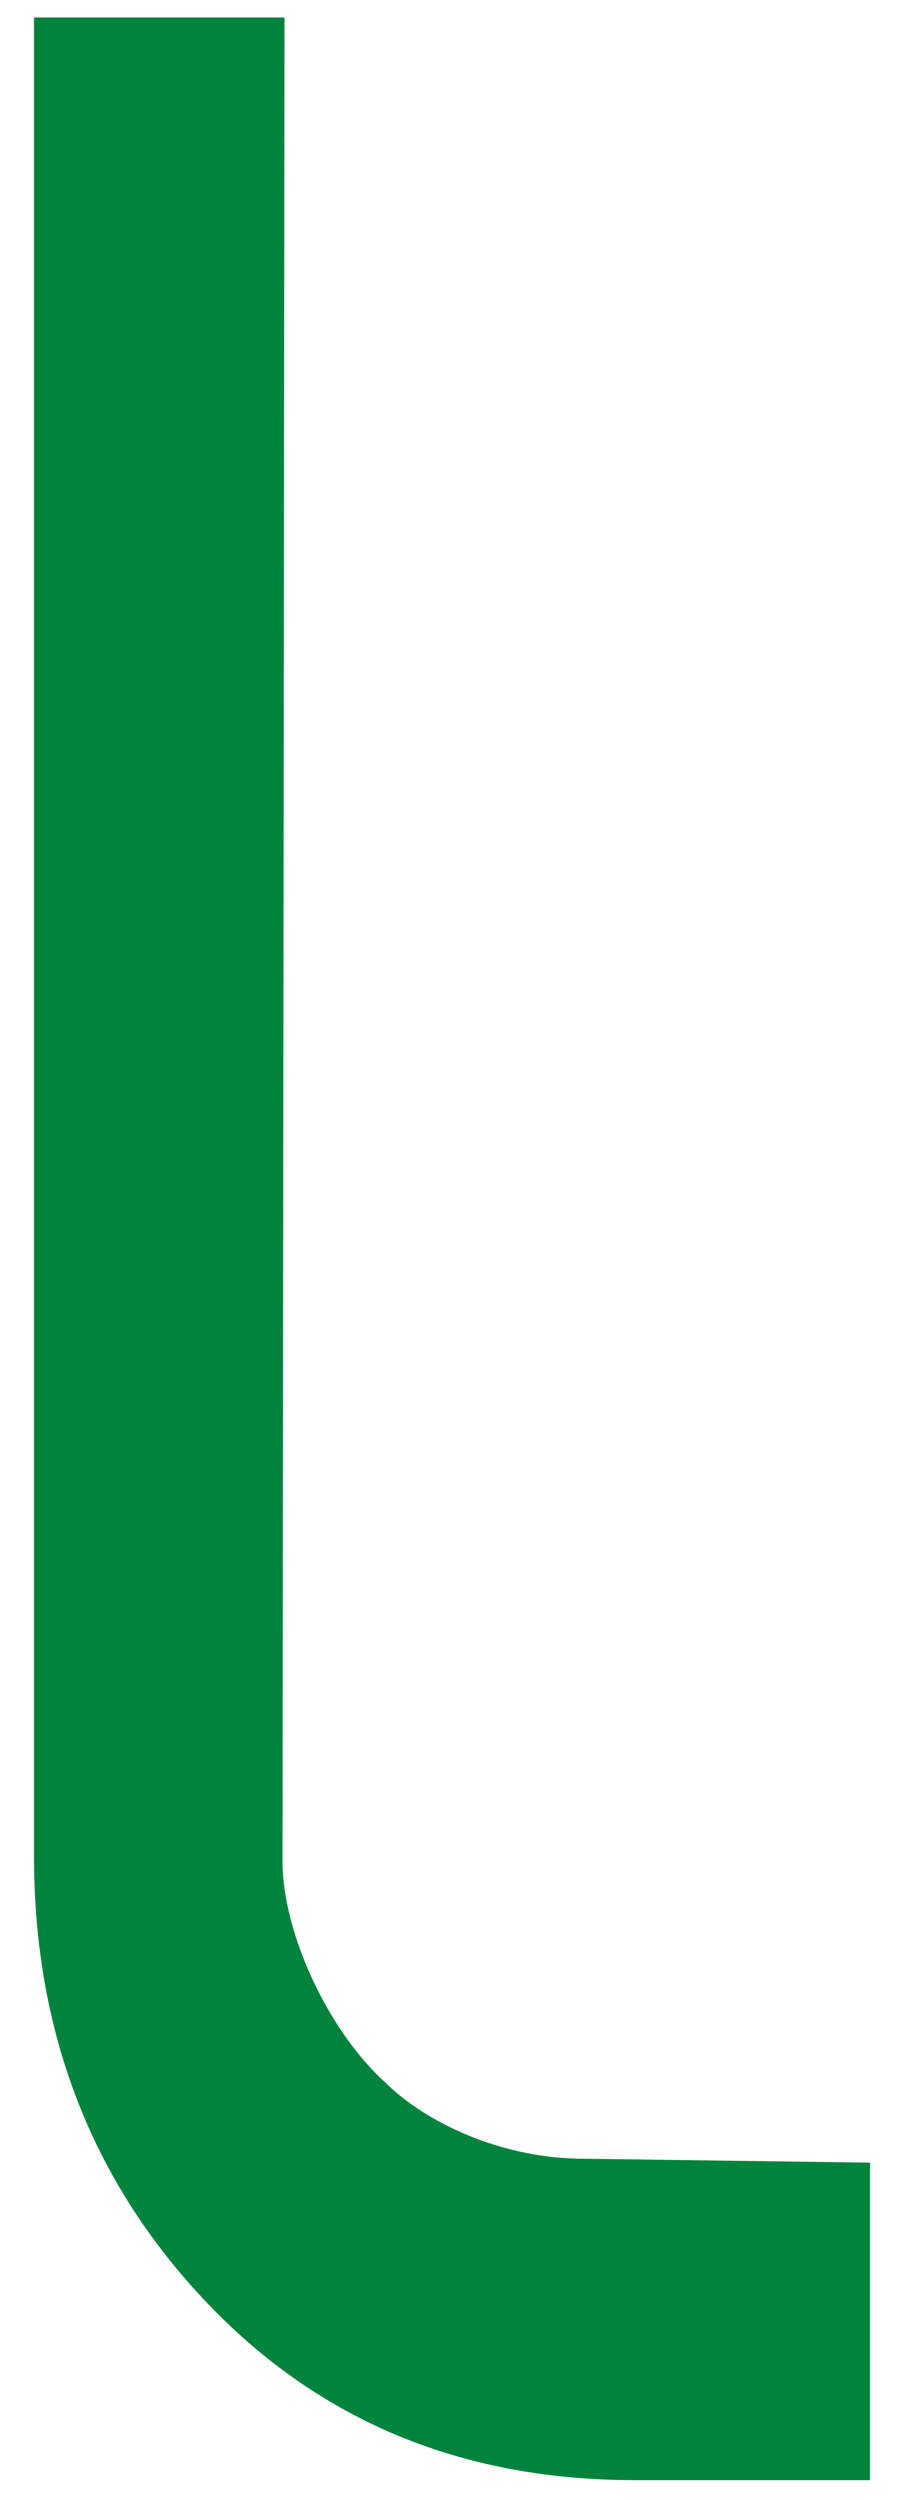 <?xml version="1.0" encoding="utf-8"?>
<!-- Generator: Adobe Illustrator 24.1.2, SVG Export Plug-In . SVG Version: 6.00 Build 0)  -->
<svg version="1.1" id="Calque_1" xmlns="http://www.w3.org/2000/svg" xmlns:xlink="http://www.w3.org/1999/xlink" x="0px" y="0px"
	 viewBox="0 0 180 500" style="enable-background:new 0 0 180 500;" xml:space="preserve">
<style type="text/css">
	.st0{fill:#00843D;}
</style>
<path class="st0" d="M174,496h-47c-35,0-63.7-12.1-86.3-36.2S6.8,406.1,6.8,371.2V3.5h50.1l-0.4,368.7c0,14.5,9.3,34.2,20.7,44.4
	c7.8,7.7,22.3,14.7,38.1,15.1l58.7,0.8V496z"/>
</svg>
